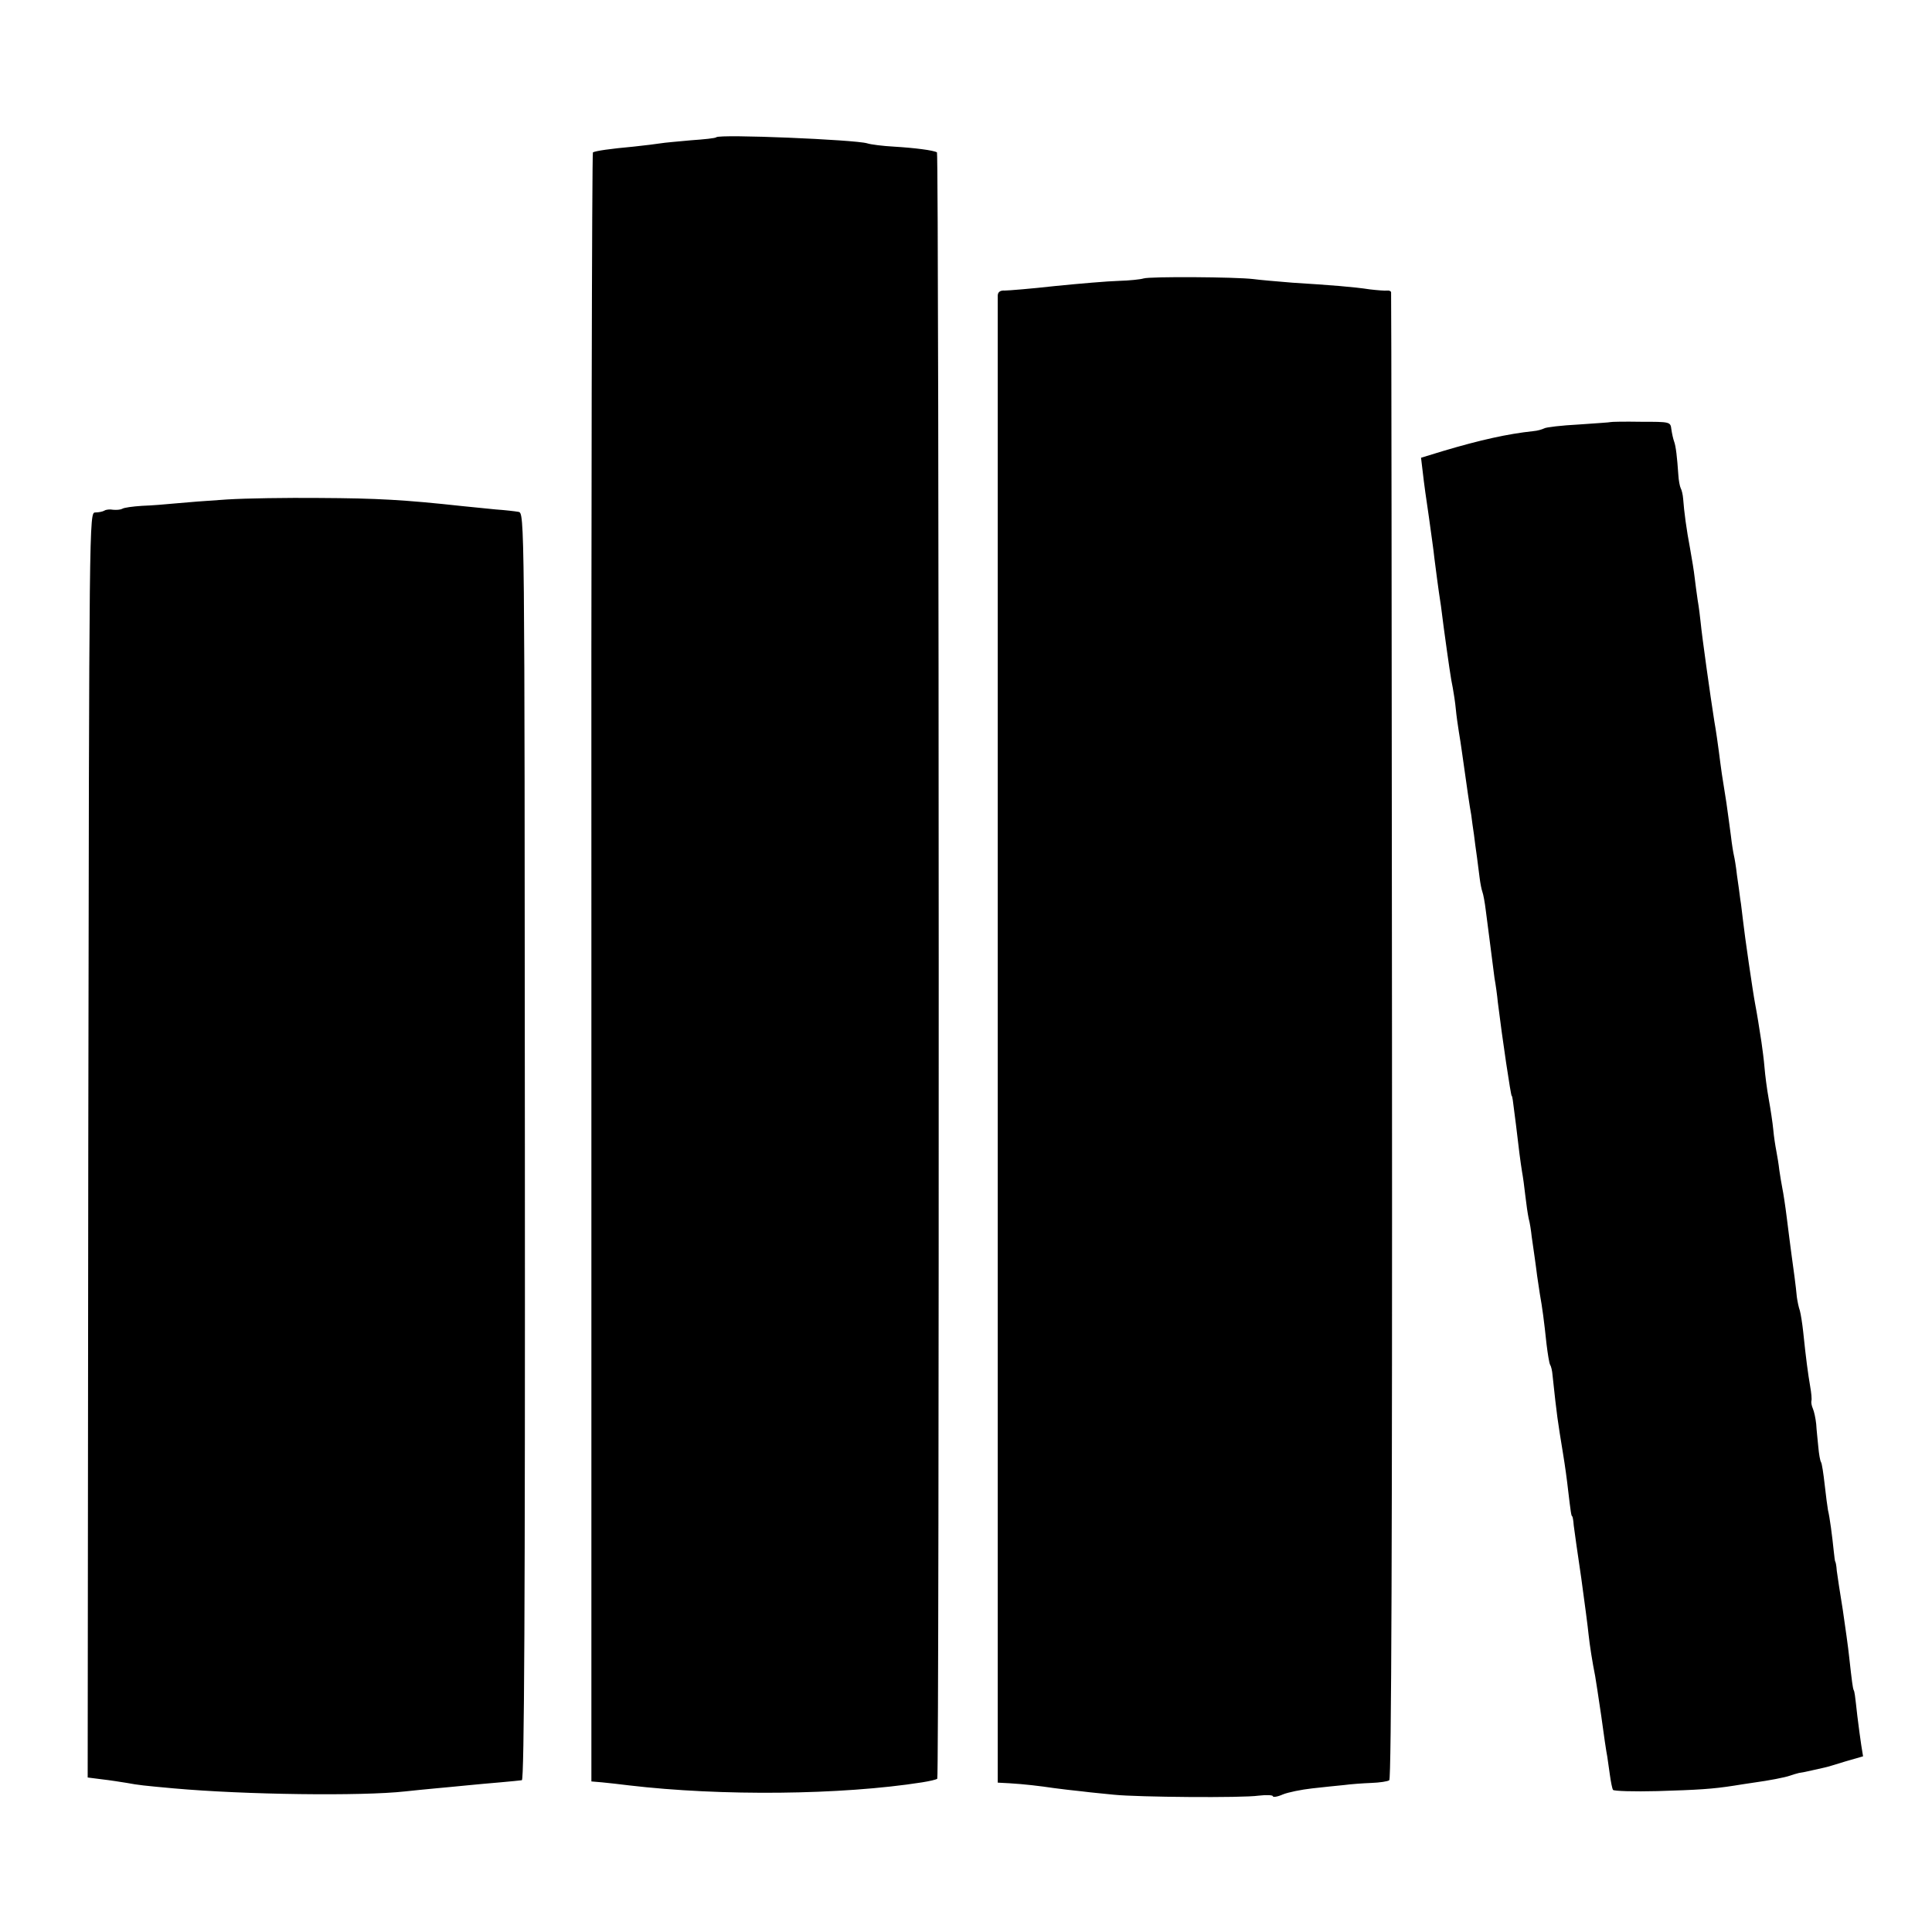 <svg version="1" xmlns="http://www.w3.org/2000/svg" width="852" height="852" viewBox="0 0 639 639"><path d="M236.9 45.4c-.2.3-4 .7-8.4 1-4.4.4-8.9.8-10 1-1.2.2-5.2.7-9 1.1-7.7.7-12.5 1.4-13.4 1.9-.3.2-.6 121.6-.5 269.6v269.2l3.5.3c1.9.2 5.9.6 8.9 1 30.5 3.6 70.3 3.2 97-1 2.5-.4 4.7-.9 5-1.2.7-.7.6-537.4-.1-537.9-1.1-.7-7.5-1.5-14.2-1.9-3.7-.2-7.7-.7-8.9-1.1-4-1.2-48.8-3.1-49.9-2zM378.2 92.1c-.9.3-4.6.7-8.2.8-3.6.1-13 .9-21 1.7-8 .9-15.5 1.5-16.7 1.5-1.5-.1-2.3.5-2.3 1.7v491.8l3.8.2c5 .3 10.1.9 14.8 1.6 2.2.3 6.4.8 9.4 1.1 3 .4 7.8.8 10.5 1.1 7.8.8 42.4 1.1 47.8.3 2.6-.3 4.7-.2 4.7.2s1.5.2 3.3-.6c1.7-.7 6.1-1.6 9.7-2 3.6-.4 8.3-.9 10.5-1.1 2.2-.3 6.3-.6 9-.7 2.8-.1 5.5-.5 6-.9.7-.4 1-83.3.9-246-.1-134.9-.2-245.7-.3-246.1 0-.4-.7-.7-1.3-.6-.7.1-3.3-.1-5.8-.4-5.2-.8-12.7-1.4-25.5-2.2-4.9-.4-10.8-.9-13-1.2-5.7-.7-34.2-.9-36.3-.2zM532.7 139.6c-.1.1-4.9.4-10.5.8-5.7.3-10.9.9-11.5 1.3-.6.3-2.2.8-3.6.9-8.4.9-17.5 2.9-29.9 6.6l-7.2 2.2.6 5c.3 2.8 1.2 9.4 2 14.6.7 5.2 1.6 11.3 1.8 13.5.5 3.8 1.2 9.6 2.2 16 .2 1.6.6 4.8.9 7 1.6 11.7 2.4 17.3 3 20 .3 1.6.8 4.8 1 7 .2 2.2.7 5.6 1 7.5.3 1.9.8 4.8 1 6.5 1.7 12.1 2.6 18.4 3.1 21 .2 1.6.6 4.6.9 6.5.2 1.9.7 5.3 1 7.5.3 2.2.7 5.3.9 7 .2 1.6.6 3.7.9 4.5.3.8.8 3.5 1.1 6 .3 2.5.8 6.3 1.1 8.5.3 2.2.7 5.3.9 7 .2 1.6.6 4.8.9 7 .4 2.2.9 5.8 1.1 8 1.5 12.2 4.3 31 4.6 31 .2 0 .3.7 1.4 9.5.9 7.8 1.5 12.4 2 15.5.3 1.6.8 5.2 1.1 8 .3 2.7.8 6.1 1.1 7.5.4 1.4.8 4.1 1 6 .3 1.9.7 5.1 1 7 .3 1.9.6 4.6.8 6 .2 1.4.6 4.1.9 6 .8 4.4 1.4 8.9 2.2 16.5.4 3.3.9 6.4 1.2 6.9.3.4.7 2 .8 3.5 1.5 14 1.6 14.4 3.5 26.1.6 3.6 1.3 8.7 1.6 11.5.9 7.6 1.1 9 1.4 9 .1 0 .4 1.3.5 3 .2 1.6 1.3 9.5 2.5 17.5 1.1 8 2.2 16.3 2.4 18.5.4 3.8 1.3 9.4 2.2 13.9.2 1.1 1.1 7 2 13.1.8 6 1.7 12.1 2 13.5l.9 6.3c.3 2.1.7 4.2 1 4.7.3.4 6.9.6 14.7.4 13.5-.4 18.3-.7 25.3-1.8 1.7-.3 4.6-.7 6.5-1 5.1-.7 10.3-1.7 12-2.3.8-.3 2.2-.7 3-.9.8-.1 2.9-.5 4.5-.9 1.7-.4 3.5-.8 4-.9.6-.1 3.6-1 6.8-2l5.9-1.7-.6-3.7c-.3-2-.9-6.4-1.3-9.7-.8-7.2-.9-7.9-1.2-8.5-.3-.6-.6-2.9-1.5-11-.3-3-1.3-10-2.1-15.5-.9-5.5-1.8-11.4-2-13-.1-1.7-.4-3-.5-3-.1 0-.3-1.6-.5-3.5-.5-4.9-1.3-11.1-1.9-13.5-.2-1.1-.7-4.9-1.1-8.5-.4-3.6-.9-6.9-1.2-7.4-.3-.4-.7-2.7-.9-5-.2-2.2-.6-5.7-.7-7.6-.2-1.9-.7-4.2-1.1-5.1-.4-.9-.6-2-.5-2.5.2-.5 0-2.7-.4-4.9-.7-4.1-1.4-9.2-2.3-18-.3-2.8-.8-5.9-1.1-7-.4-1.1-.8-3.1-1-4.5-.3-3.4-1.1-9.3-1.8-14.3-.3-2.3-1-7.6-1.5-11.7s-1.2-8.6-1.5-10c-.3-1.4-.7-4.1-1-6-.2-1.9-.7-4.8-1-6.4-.3-1.5-.8-4.7-1-7-.2-2.2-.9-6.8-1.5-10.1s-1.2-8-1.4-10.5c-.2-2.5-.7-6.2-1-8.3-.3-2-.8-5.2-1.1-7-.3-1.7-.7-4.3-1-5.7-.7-3.6-3.5-22.8-4-27.5-.3-2.2-.6-5.4-.9-7-.2-1.7-.7-5.3-1.1-8-.3-2.8-.8-5.7-1-6.5-.2-.8-.7-3.8-1-6.5-.4-2.8-1-7.7-1.5-11s-1.2-7.6-1.5-9.5c-.3-1.9-.7-5.3-1-7.5-.3-2.2-.9-6.7-1.5-10-1.3-8.2-4.1-28.2-4.5-32.5-.2-1.9-.6-5.3-1-7.5-.3-2.2-.8-5.6-1-7.5-.2-1.9-.9-6.2-1.5-9.5-1.2-6.3-2-12.3-2.3-16.5-.1-1.4-.5-3-.8-3.5-.3-.6-.7-2.6-.8-4.5-.4-5.8-.8-9.4-1.4-11-.3-.8-.7-2.6-.9-4-.3-2.5-.4-2.5-10.1-2.5-5.4-.1-9.9 0-10 .1zM75 165.2c-6.3.4-14 1-17 1.3-3 .3-8 .7-11 .8-3.1.2-6.1.6-6.6 1-.6.3-1.9.4-3 .3-1-.2-2.3-.1-2.9.3-.5.3-1.9.6-3 .6-2 0-2 .8-2.3 209.2L29 587.9l4.7.6c2.7.3 6.4.9 8.3 1.2 3.7.7 5.6.9 15.5 1.8 23.4 2.1 62.1 2.6 76.5 1 2.5-.3 7-.7 10-1 3-.3 7.8-.7 10.5-1 2.8-.3 7.7-.7 11-1 3.3-.3 6.5-.6 7.1-.7.8-.1 1.1-58.6 1-209.6-.1-208.7-.1-209.5-2.1-209.9-1.1-.2-4.5-.6-7.5-.8l-11-1.1c-19.3-2.1-28.1-2.6-47.5-2.7-10.4-.1-24.2.1-30.5.5z"/></svg>